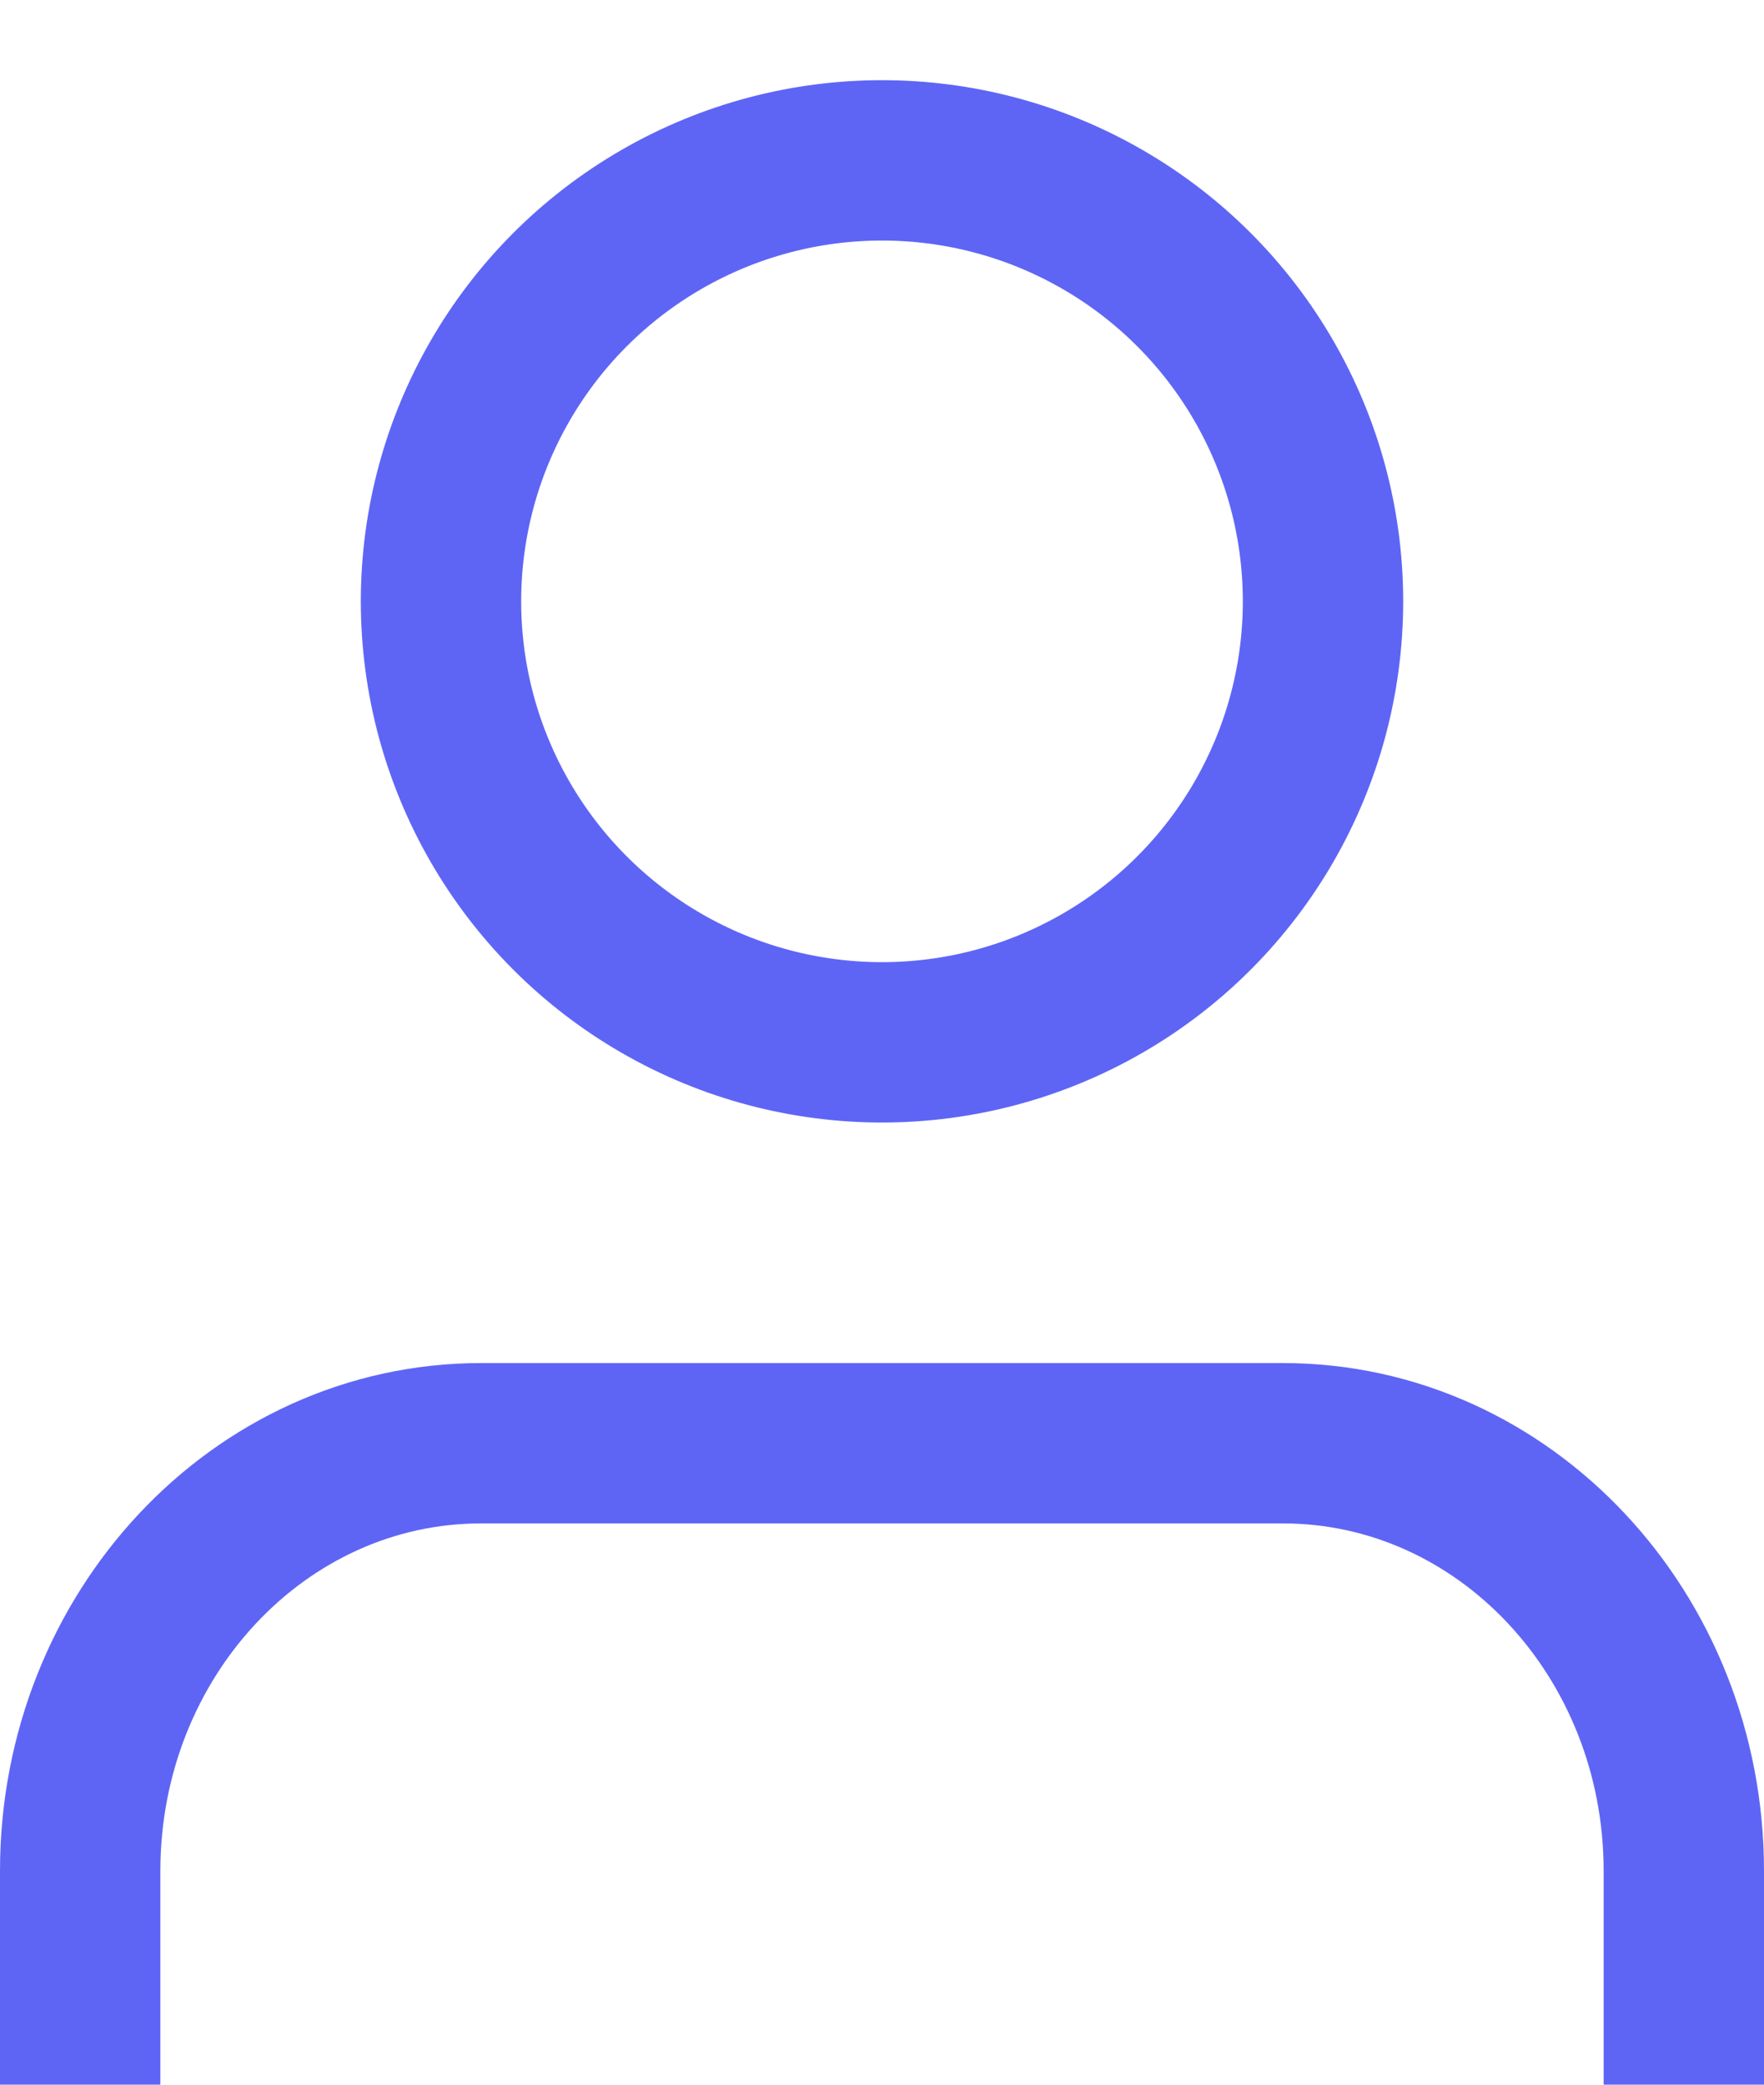 <?xml version="1.0" encoding="UTF-8"?>
<svg width="11px" height="13px" viewBox="0 0 11 13" version="1.1" xmlns="http://www.w3.org/2000/svg" xmlns:xlink="http://www.w3.org/1999/xlink">
    <!-- Generator: Sketch 55.1 (78136) - https://sketchapp.com -->
    <title>created-by</title>
    <desc>Created with Sketch.</desc>
    <g id="Page-1" stroke="none" stroke-width="1" fill="none" fill-rule="evenodd" stroke-linecap="round" stroke-linejoin="round">
        <g id="features-icons" transform="translate(-176, -176)" stroke="#5E65F5">
            <g id="created-by" transform="translate(176, 177)">
                <path d="M10.5,12 L10.5,10.667 C10.5,9.194 9.381,8 8,8 L3,8 C1.619,8 0.5,9.194 0.5,10.667 L0.5,12" id="Shape"></path>
                <circle id="Oval" cx="5.5" cy="2.75" r="2.75"></circle>
            </g>
        </g>
    </g>
</svg>